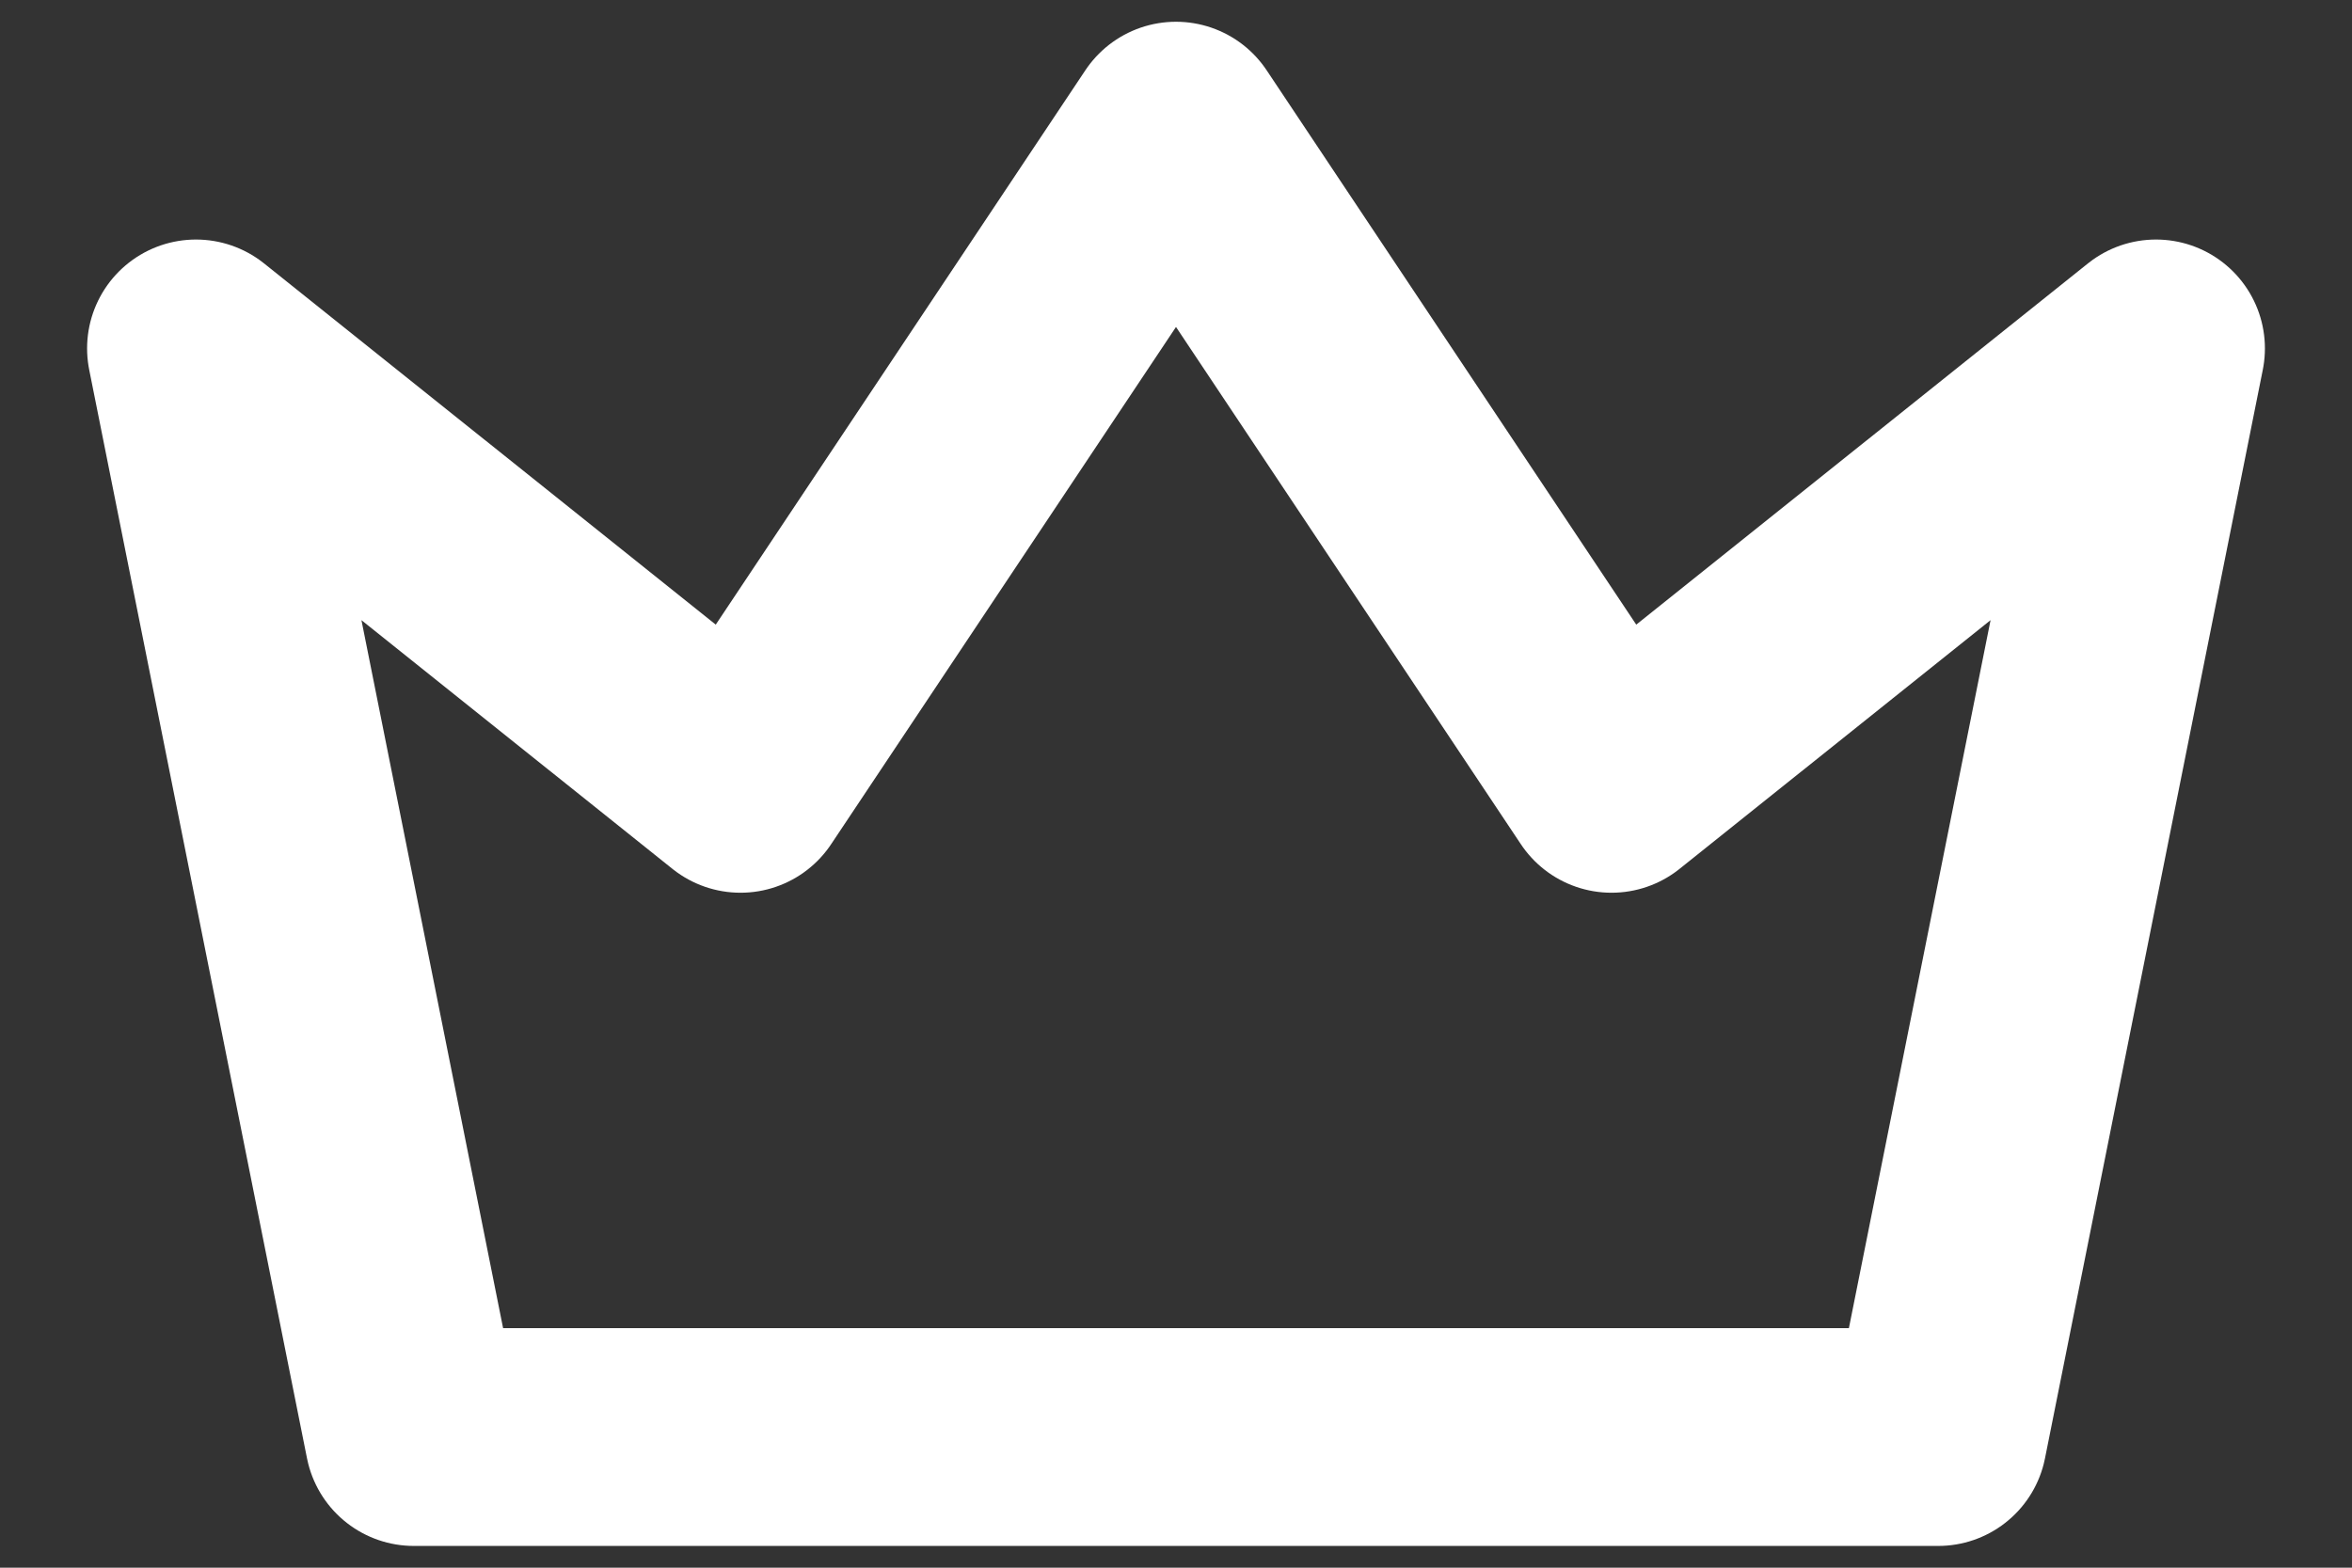 <?xml version="1.0" encoding="UTF-8"?>
<svg xmlns="http://www.w3.org/2000/svg" width="18" height="12" viewBox="0 0 18 12" fill="none">
  <rect x="0" y="0" width="18" height="12" fill="#333333" stroke="none"/>
  <path d="M9 1L12.333 6L16.5 2.667L14.833 11H3.167L1.5 2.667L5.667 6L9 1Z" stroke="white" stroke-width="1.667" stroke-linecap="round" stroke-linejoin="round"></path>
</svg>
